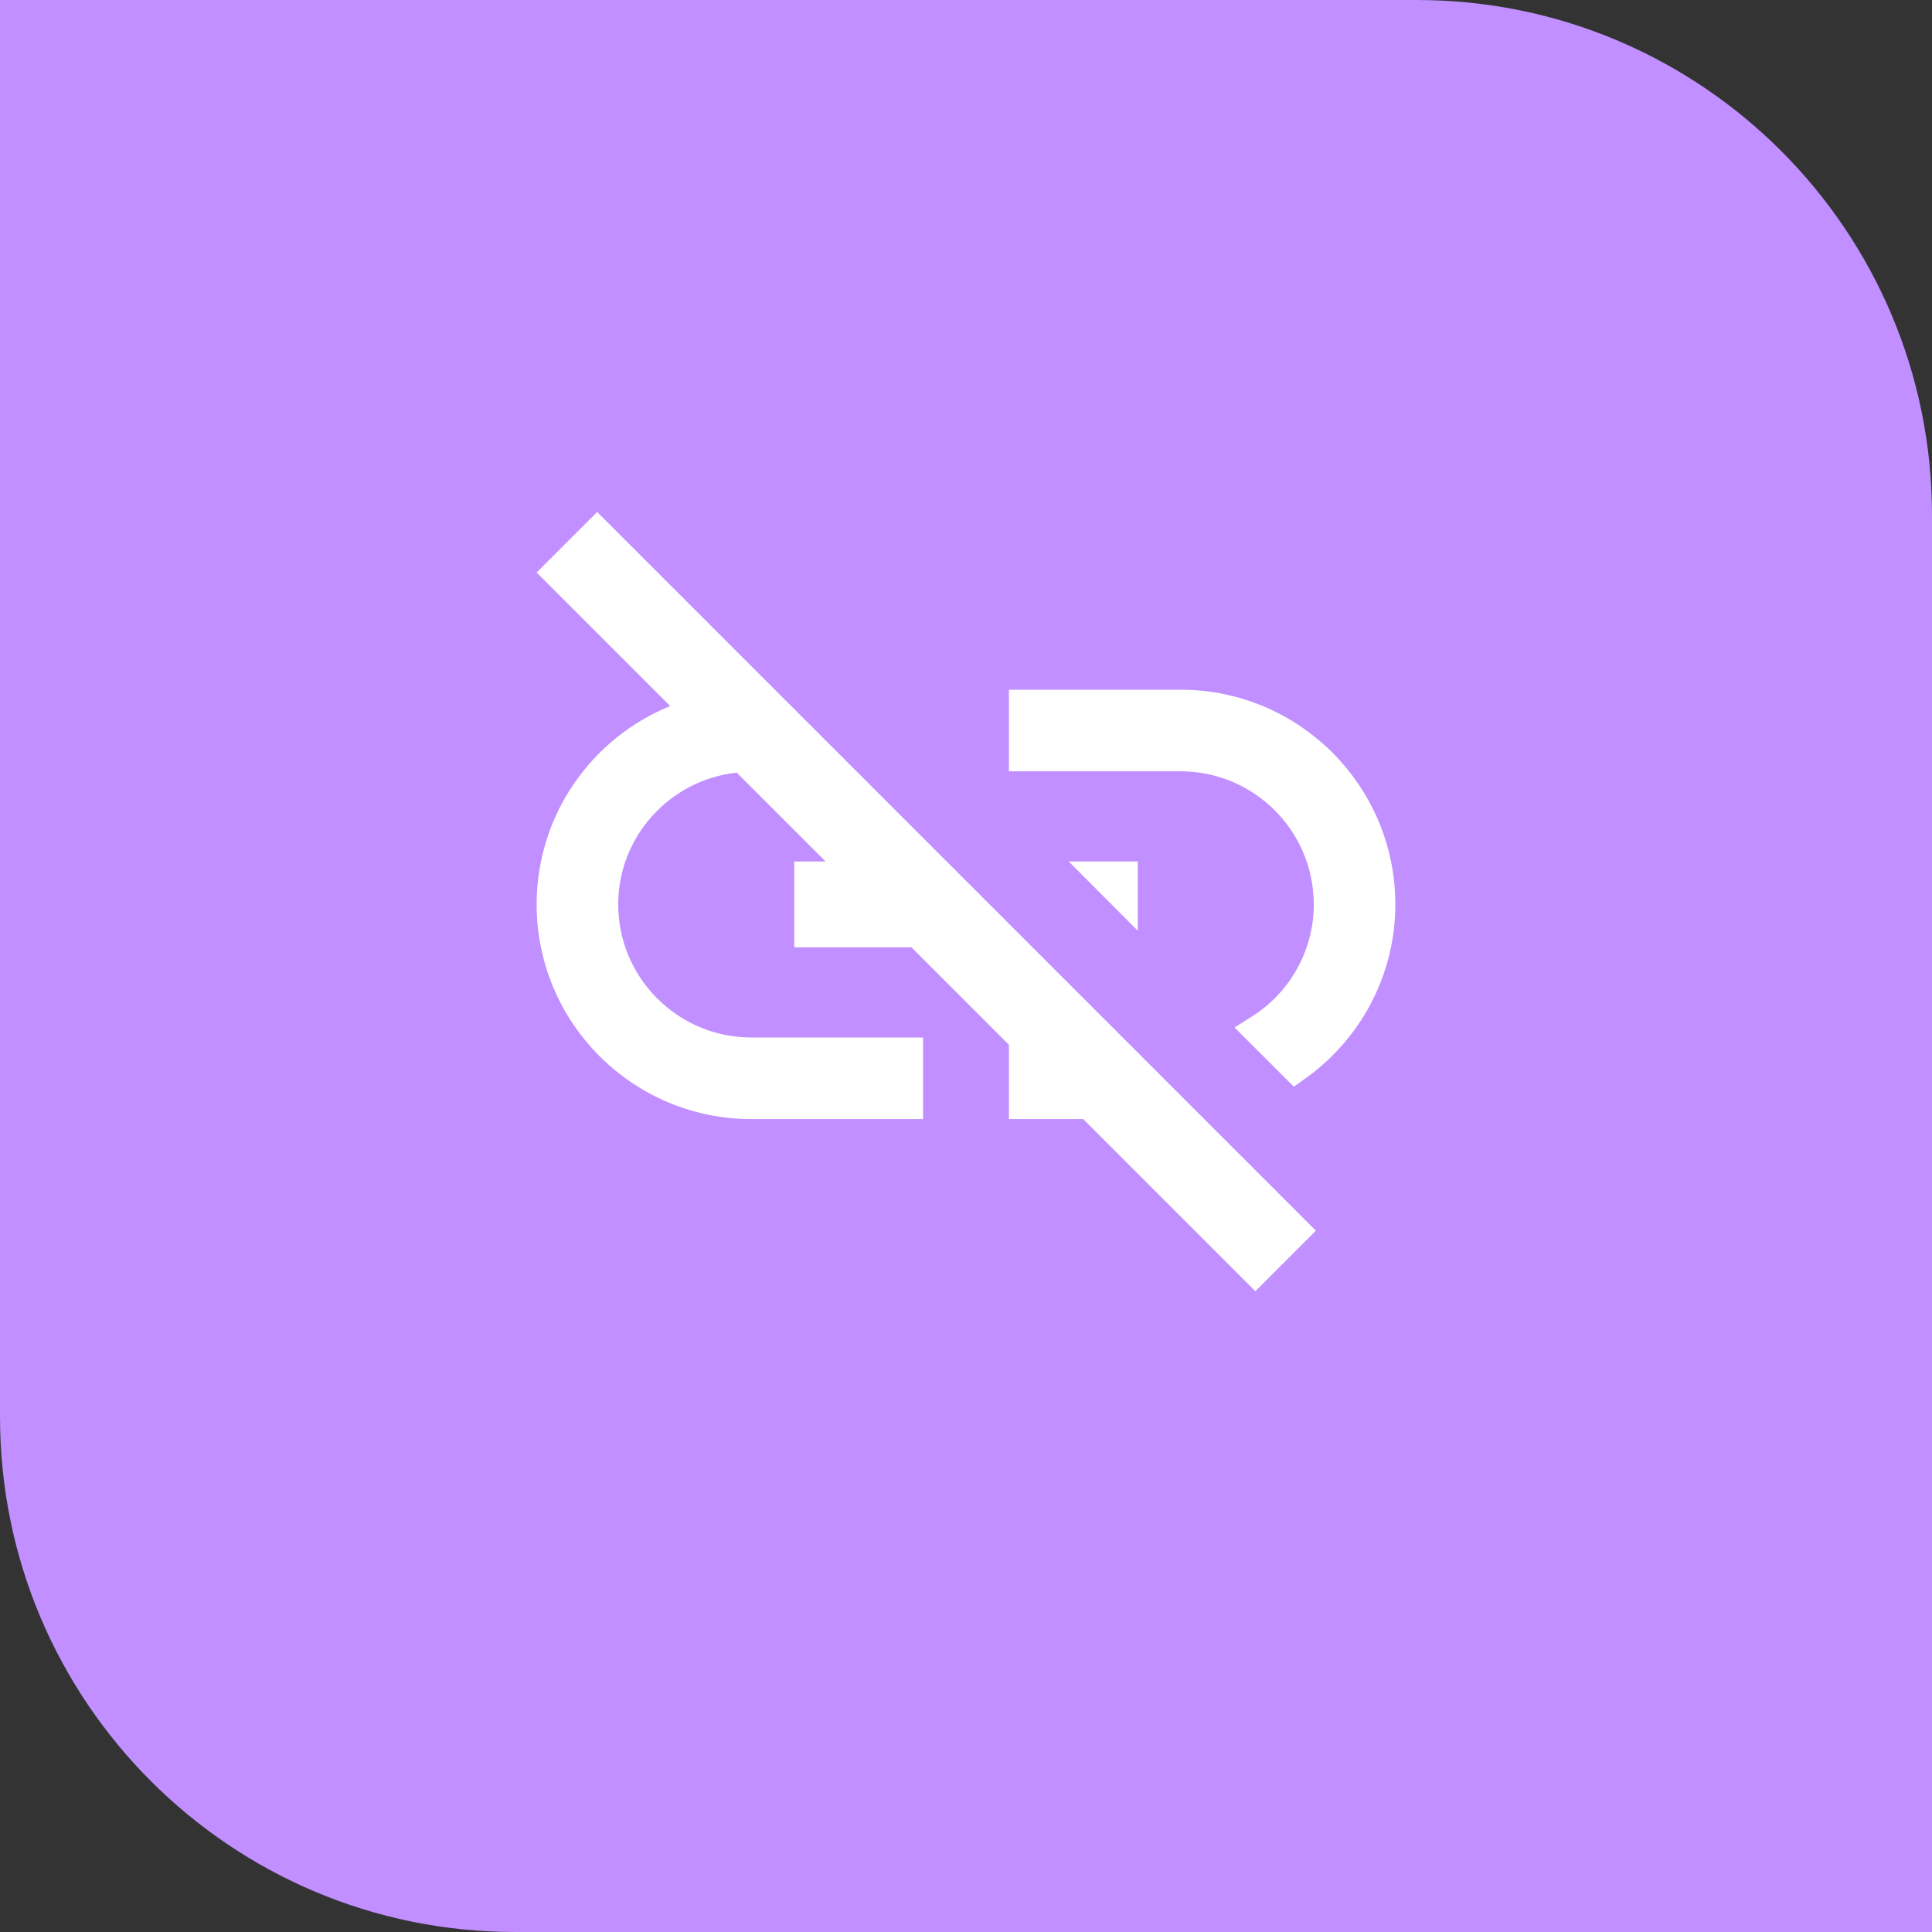 <svg width="60" height="60" viewBox="0 0 60 60" fill="none" xmlns="http://www.w3.org/2000/svg">
<rect x="0" y="0" width="60" height="60" fill="#333333" stroke="none"/>
<path d="M0 0H44C52.837 0 60 7.163 60 16V60H16C7.163 60 0 52.837 0 44V0Z" fill="#C18FFF"/>
<path d="M36.666 21.92C40.07 21.92 42.833 24.683 42.833 28.087C42.833 30.151 41.806 31.98 40.236 33.096L39.137 31.998C40.436 31.181 41.3 29.73 41.3 28.087C41.3 25.53 39.222 23.454 36.666 23.454H31.833V21.92H36.666ZM34.833 27.253V27.693L34.394 27.253H34.833ZM31.833 32.24L28.513 28.92H25.166V27.253H26.847L25.993 26.4L23.232 23.64L23.064 23.47L22.825 23.497C20.51 23.751 18.699 25.707 18.699 28.087C18.699 30.643 20.777 32.72 23.333 32.72H28.166V34.254H23.333C19.929 34.254 17.166 31.49 17.166 28.087C17.166 25.511 18.756 23.303 21.001 22.39L21.699 22.106L17.373 17.78L18.546 16.607L40.159 38.22L38.986 39.393L33.847 34.254H31.833V32.24Z" fill="white" stroke="white"/>
</svg>
